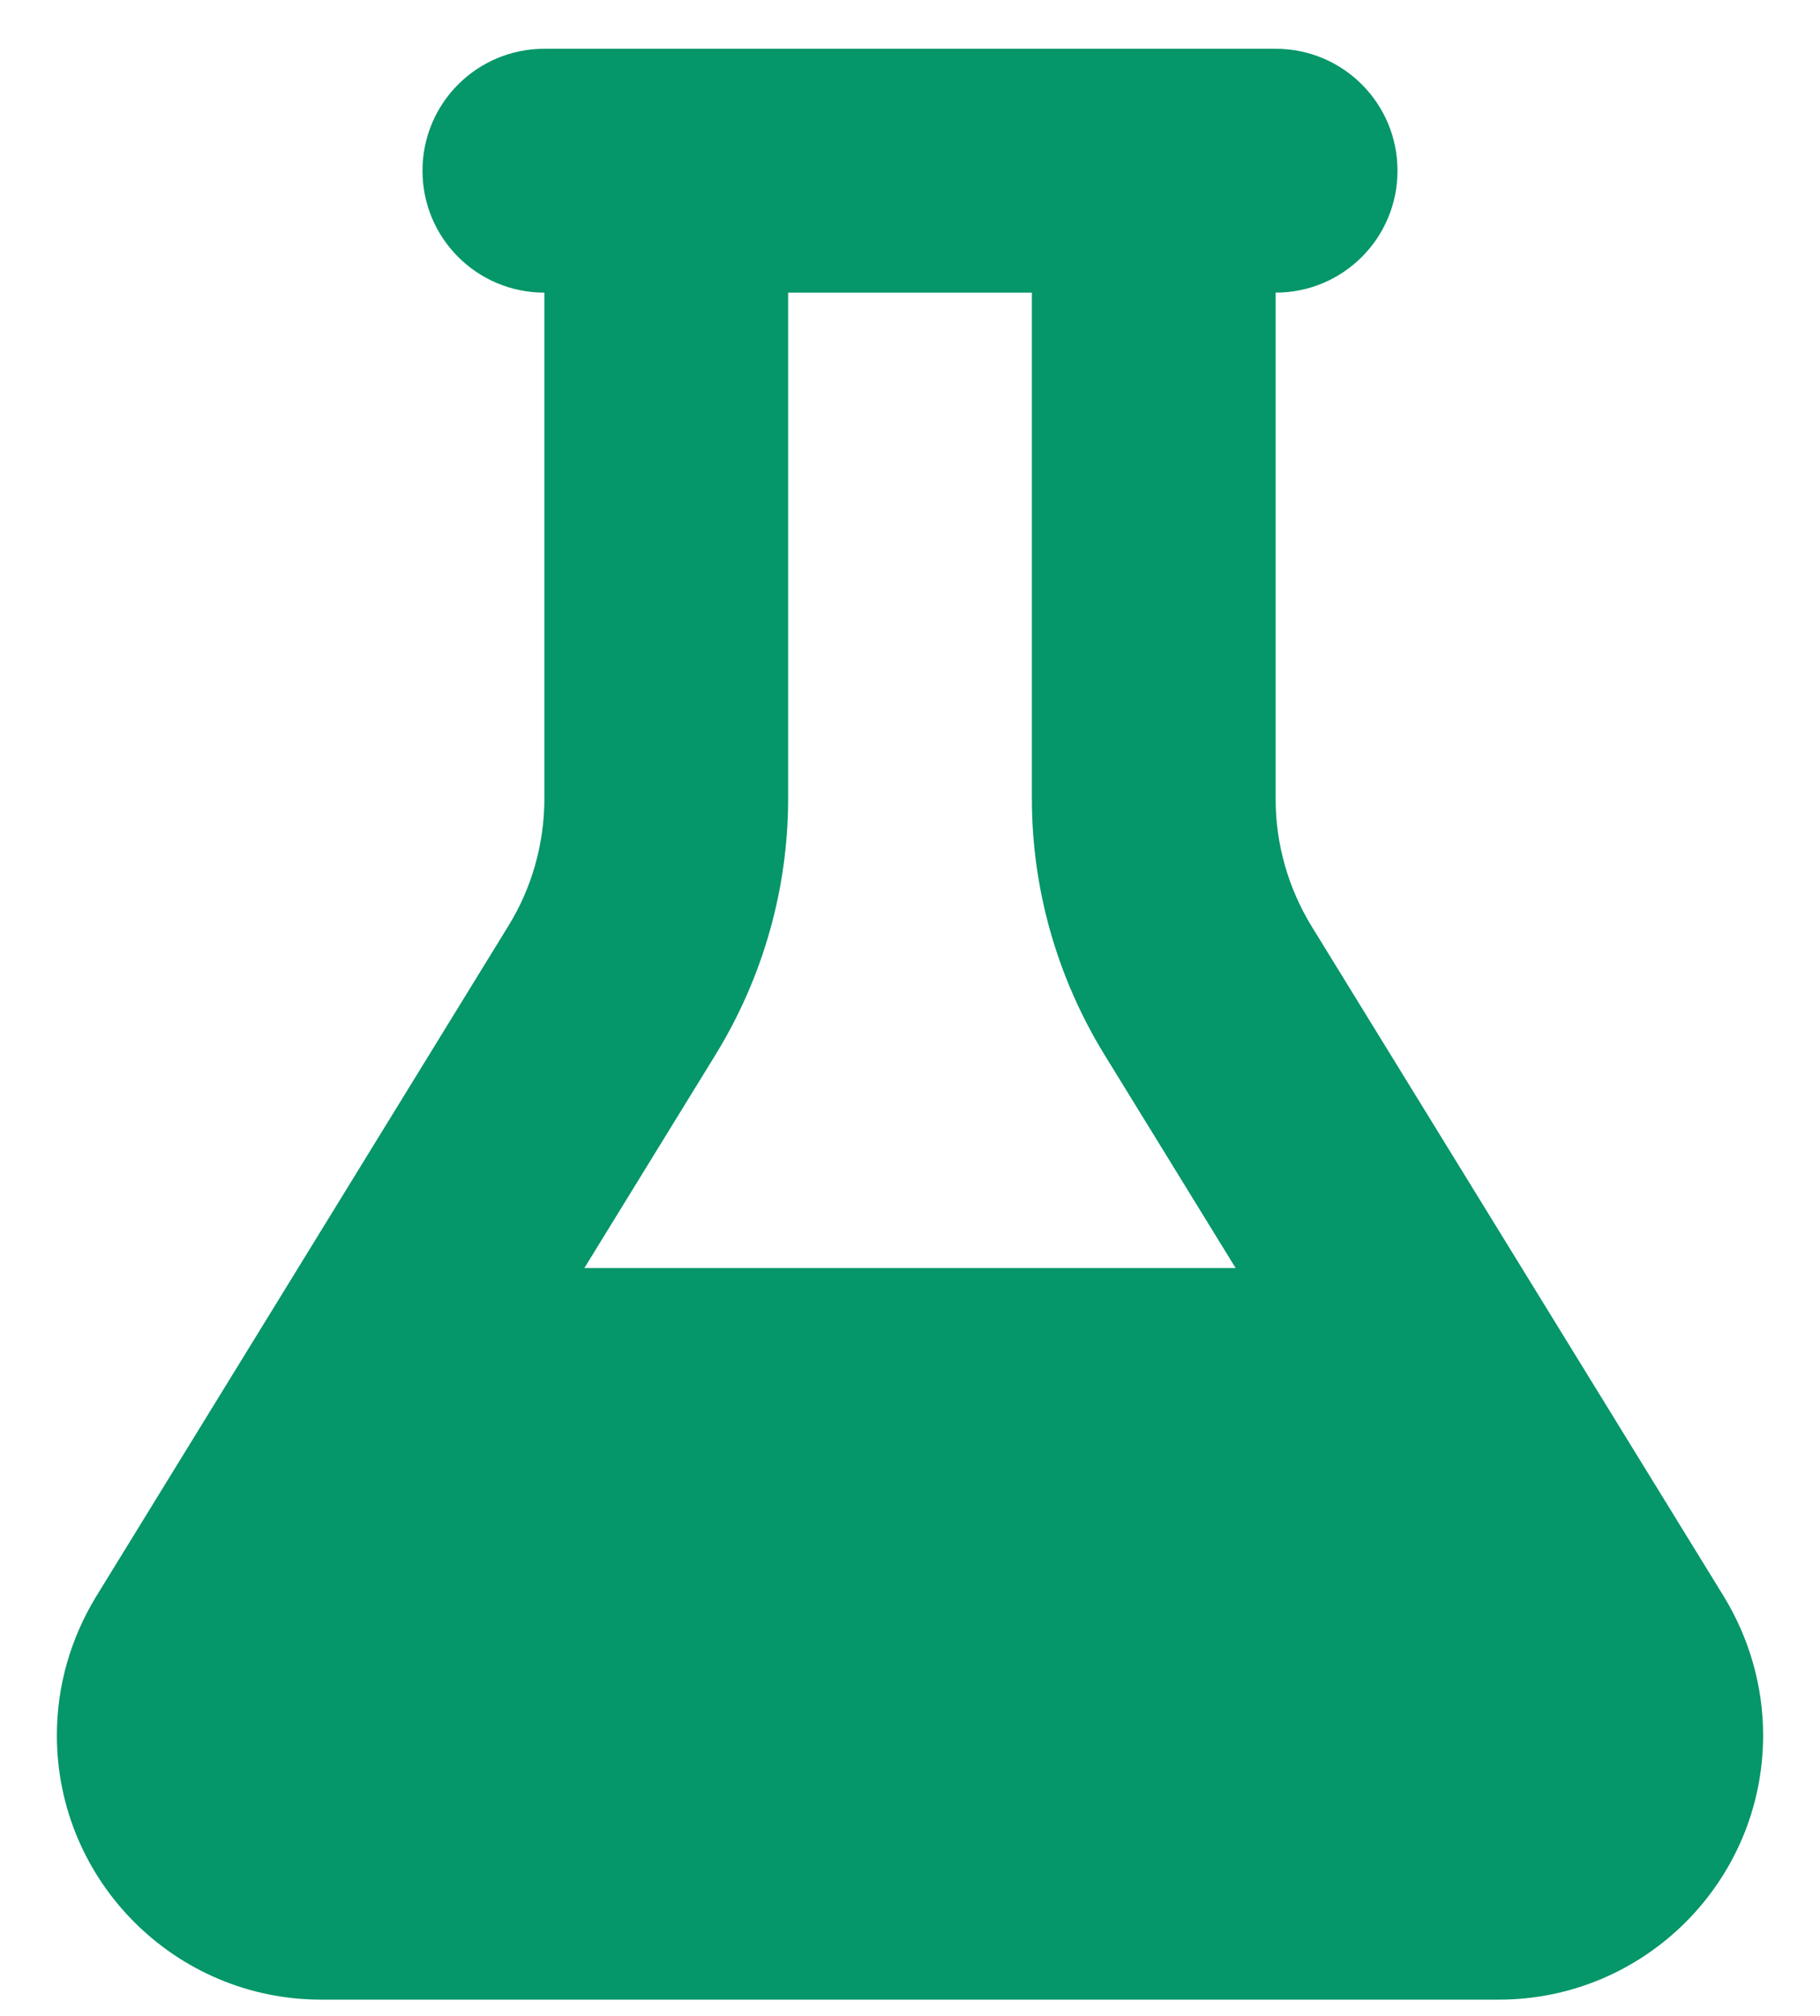 <svg xmlns="http://www.w3.org/2000/svg" fill="none" viewBox="0 0 28 31" height="31" width="28">
<path fill="#059669" d="M17.75 0.75H10.25H8.375C7.338 0.75 6.5 1.588 6.5 2.625C6.5 3.662 7.338 4.5 8.375 4.5V12.281C8.375 12.973 8.182 13.658 7.818 14.244L1.479 24.551C1.086 25.195 0.875 25.928 0.875 26.684C0.875 28.928 2.697 30.75 4.941 30.75H23.059C25.303 30.75 27.125 28.928 27.125 26.684C27.125 25.934 26.914 25.195 26.521 24.551L20.182 14.25C19.818 13.658 19.625 12.979 19.625 12.287V4.5C20.662 4.5 21.5 3.662 21.5 2.625C21.5 1.588 20.662 0.75 19.625 0.75H17.75ZM12.125 12.281V4.5H15.875V12.281C15.875 13.67 16.262 15.029 16.988 16.213L19.01 19.5H8.99L11.012 16.213C11.738 15.029 12.125 13.67 12.125 12.281Z"></path>
</svg>
